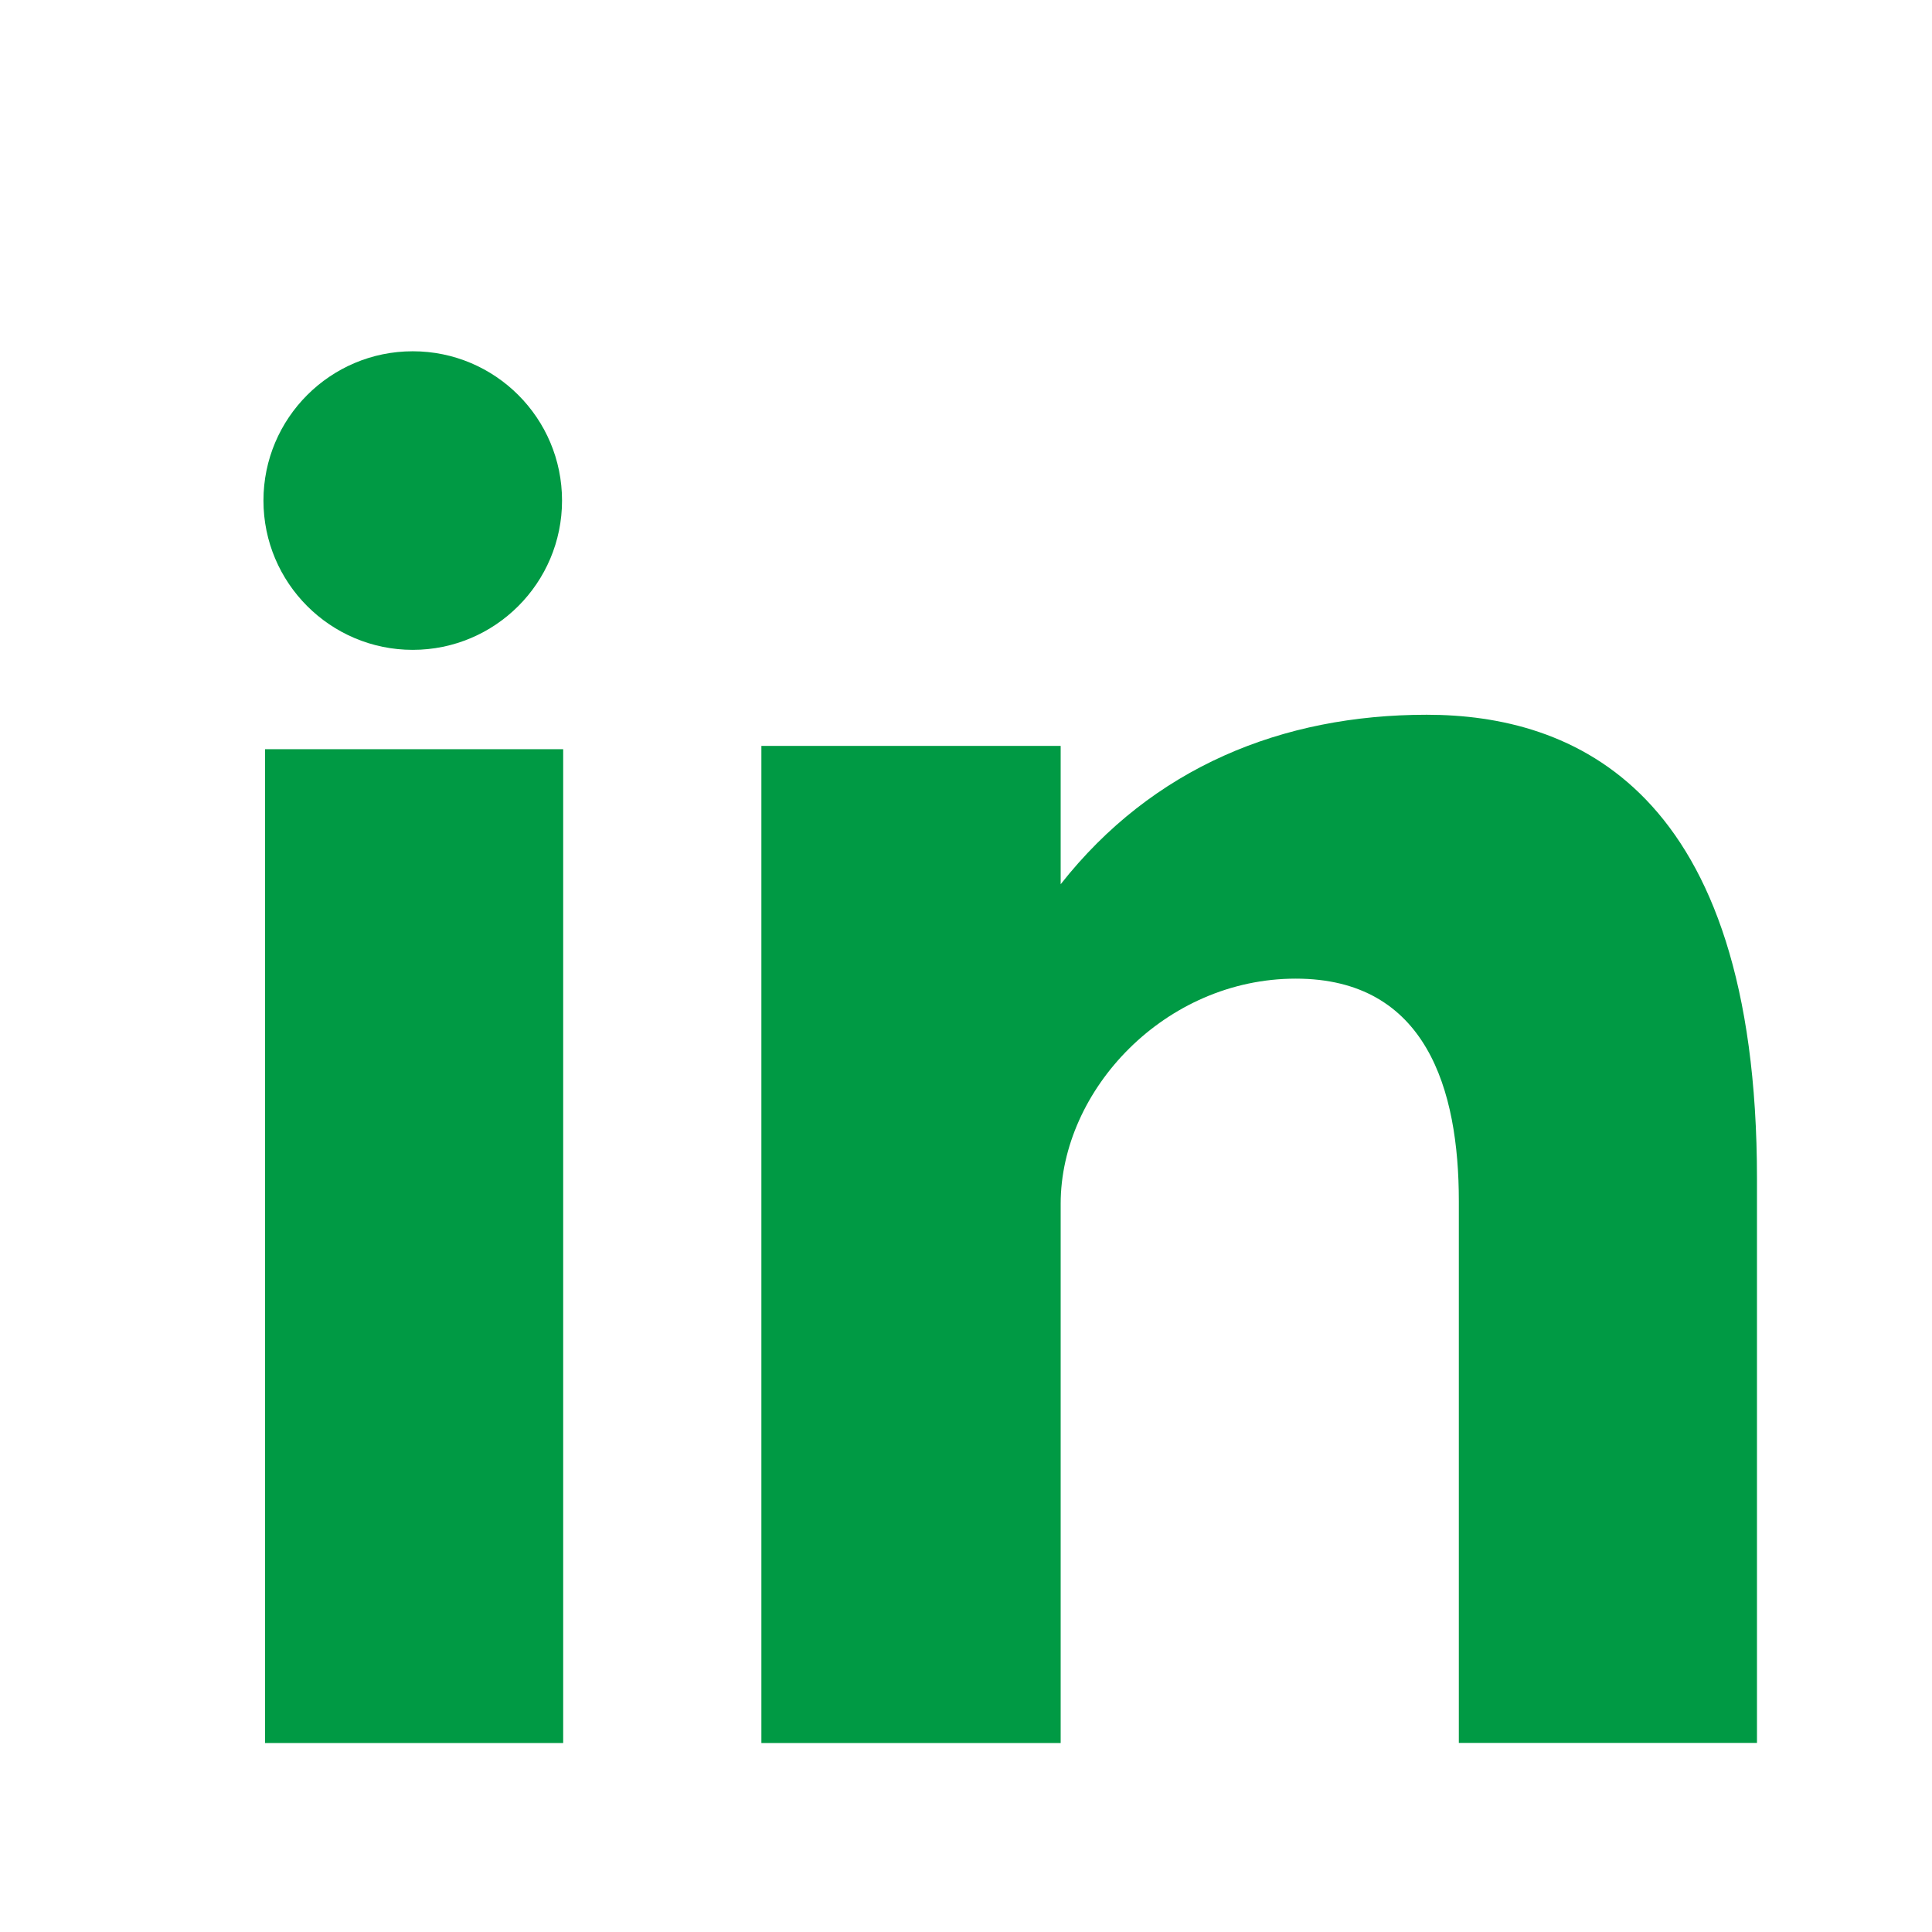 <?xml version="1.0" encoding="utf-8"?>
<svg width="22px" height="22px" viewBox="0 0 22 22" version="1.1" xmlns:xlink="http://www.w3.org/1999/xlink" xmlns="http://www.w3.org/2000/svg">
  <g id="ico-linkedin-noticia">
    <path d="M0.018 15.848L3.413 15.848L3.413 4.531L0.018 4.531L0.018 15.848ZM13.246 4.139C11.598 4.139 10.124 4.74 9.078 6.069L9.078 4.494L5.67 4.494L5.67 15.848L9.078 15.848L9.078 9.708C9.078 8.41 10.267 7.144 11.755 7.144C13.245 7.144 13.612 8.41 13.612 9.676L13.612 15.847L17.007 15.847L17.007 9.423C17.007 4.961 14.895 4.139 13.246 4.139ZM1.7 3.4C2.638 3.4 3.4 2.638 3.4 1.7C3.4 0.761 2.638 0 1.7 0C0.762 0 0 0.762 0 1.7C0 2.638 0.762 3.4 1.7 3.4Z" transform="translate(3 4)" id="Shape" fill="#009A44" stroke="none" />
    <path d="M0 0L22 0L22 22L0 22L0 0Z" id="Rectangle" fill="none" fill-rule="evenodd" stroke="none" />
  </g>
</svg>